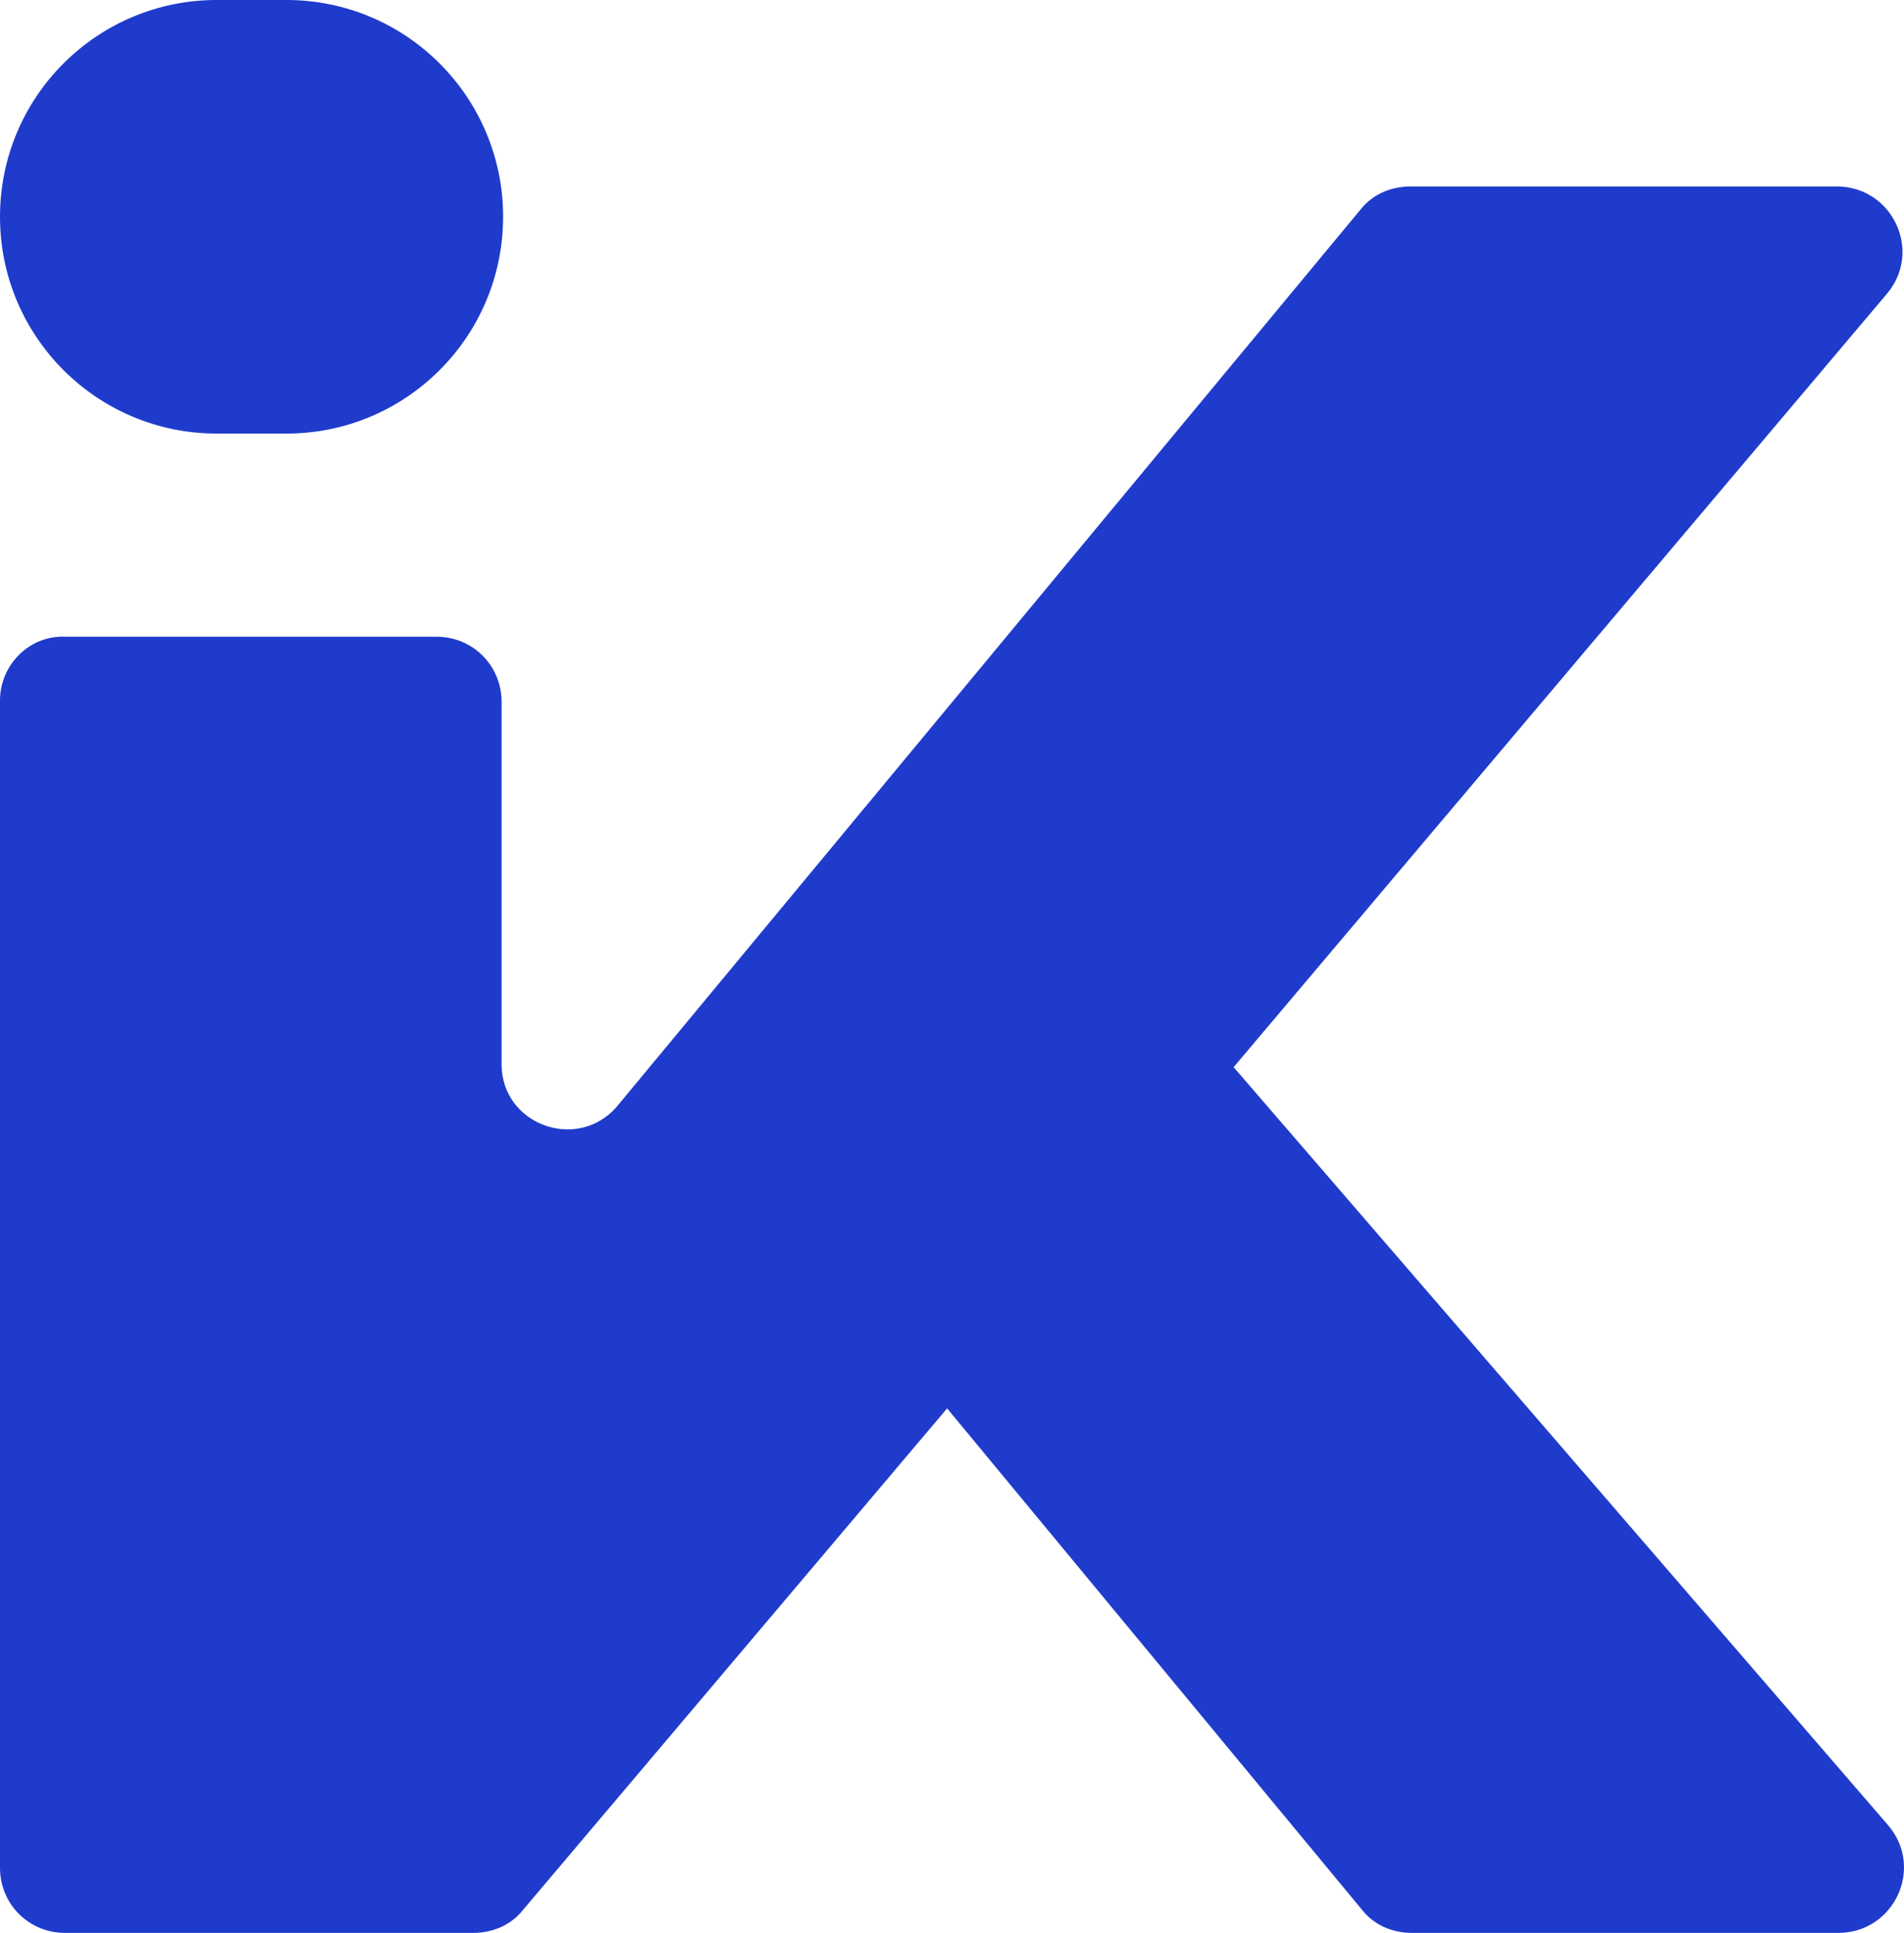 <svg xmlns="http://www.w3.org/2000/svg" width="2160" height="2192" fill="none"><path fill="#1F3BCC" d="M245.836 491.657h79.08c135.811 0 245.835-110.025 245.835-245.836S460.727-.015 324.916-.015h-79.08C110.024-.015 0 110.01 0 245.821s110.024 245.836 245.836 245.836ZM1399.37 1210.26l740.95-876.761c41.26-48.136 6.87-122.059-56.73-122.059h-483.08c-22.35 0-42.98 8.596-56.73 25.787L699.686 1254.95c-44.697 51.58-130.654 20.63-130.654-48.13V795.945c0-41.259-32.663-73.923-73.922-73.923H73.923C32.663 720.303 0 754.686 0 794.226V2117.96c0 41.26 32.663 73.92 73.923 73.92h462.446c22.348 0 42.978-8.6 56.731-25.79l481.36-569.03 471.04 569.03c13.75 17.19 34.38 25.79 56.73 25.79h483.08c63.6 0 97.99-73.92 56.73-122.06l-740.95-857.85-1.72-1.71Z"/></svg>
